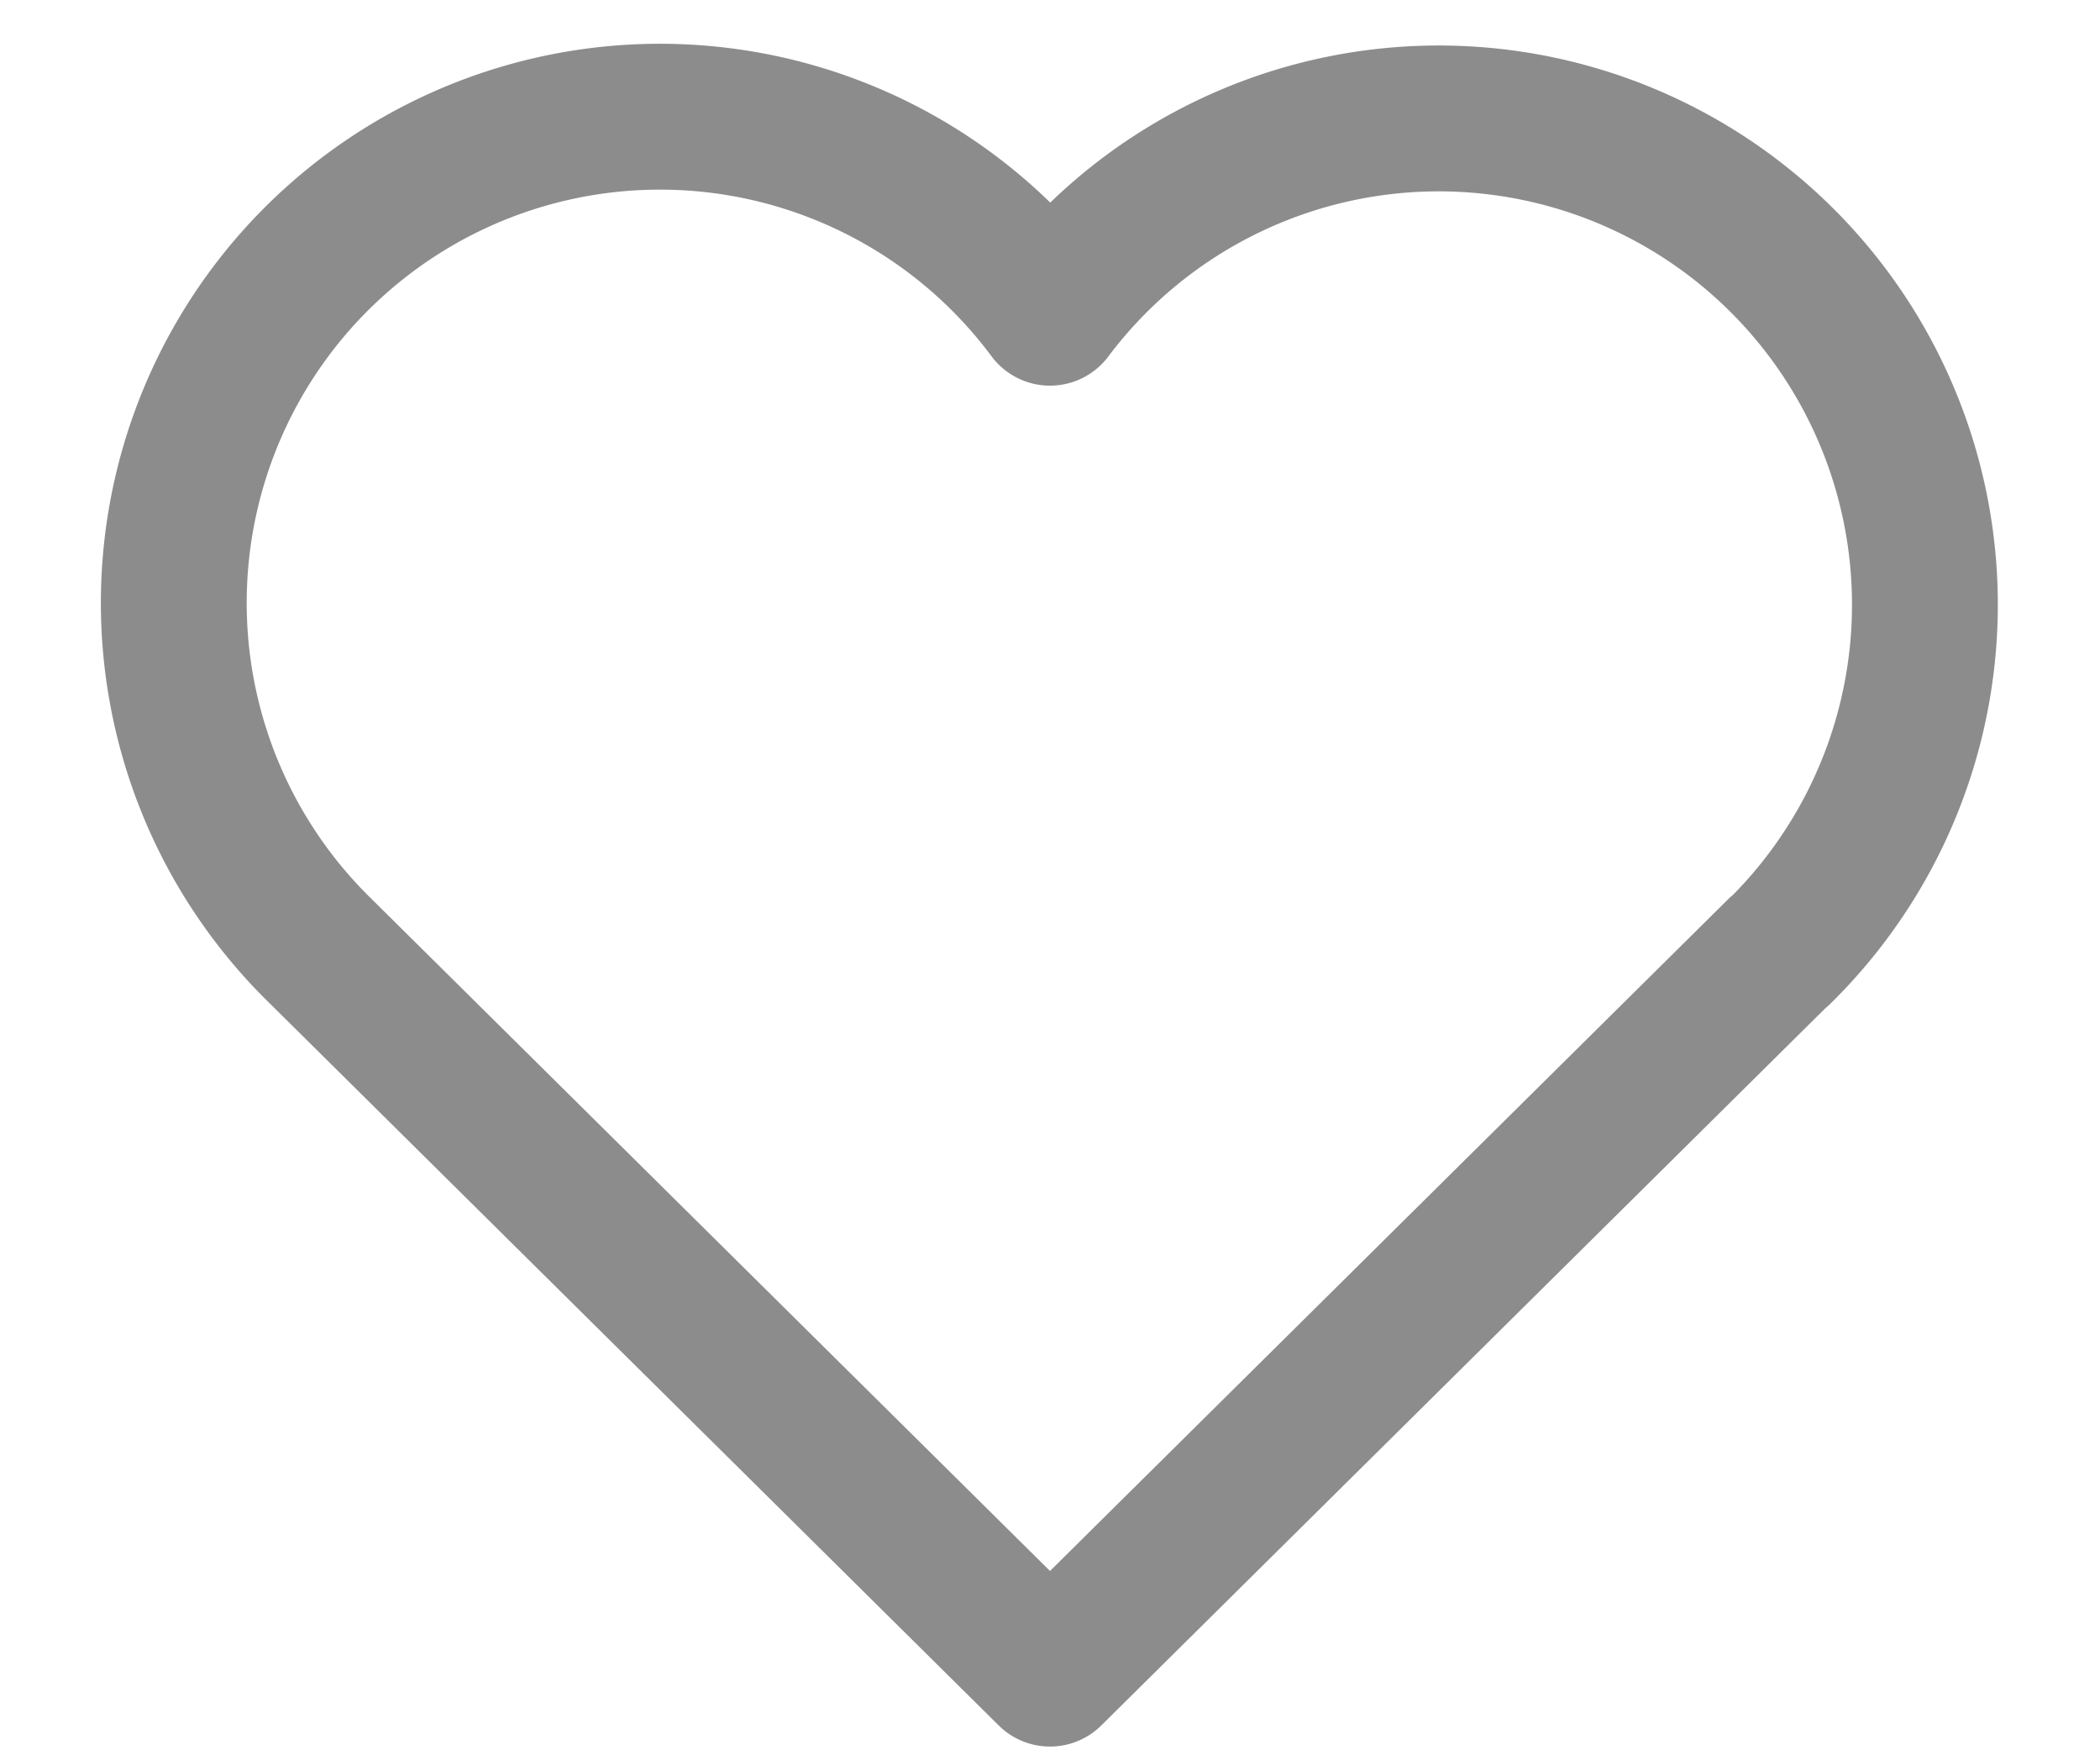 <svg width="18" height="15" fill="none" xmlns="http://www.w3.org/2000/svg"><path d="M15.25 8.153L9 14.343l-6.25-6.19A4.167 4.167 0 119 2.68a4.167 4.167 0 116.25 5.477" stroke="#8C8C8C" stroke-width="1.25" stroke-linecap="round" stroke-linejoin="round"/></svg>